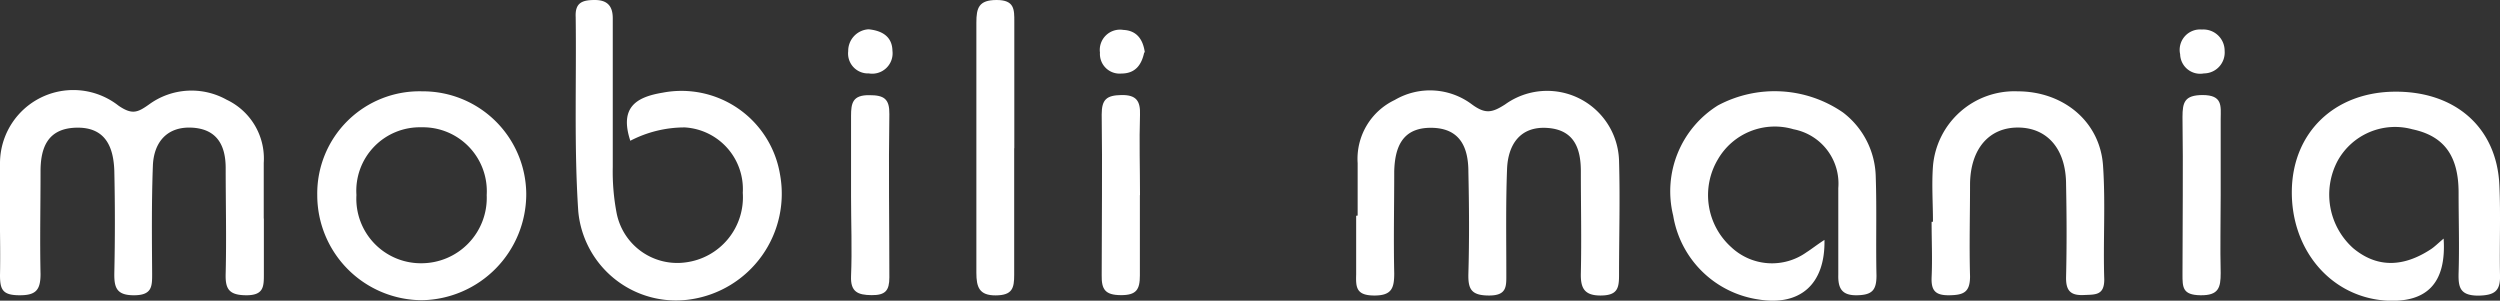 <?xml version="1.0" encoding="UTF-8"?> <svg xmlns="http://www.w3.org/2000/svg" xmlns:xlink="http://www.w3.org/1999/xlink" id="Layer_1" data-name="Layer 1" viewBox="0 0 202.28 24.33"><rect x="0" y="0" width="202.28" height="24.33" fill="#333333" stroke="none"/><defs><style>.cls-1{fill:none;}.cls-2{clip-path:url(#clip-path);}.cls-3{fill:#fff;}</style><clipPath id="clip-path"><rect class="cls-1" width="202.28" height="24.33"></rect></clipPath></defs><title>mobili mania</title><g class="cls-2"><path class="cls-3" d="M21.35,17.68c0,1.5,0,3,0,4.5,0,1,0,1.72-1.44,1.71s-1.69-.56-1.65-1.79c.07-2.83,0-5.67,0-8.5,0-1.78-.66-3.15-2.7-3.27s-3.12,1.18-3.19,3.08c-.11,2.91-.08,5.83-.06,8.75,0,1,0,1.72-1.44,1.73s-1.64-.61-1.62-1.8c.06-2.75.06-5.51,0-8.25-.06-1.91-.69-3.56-3.06-3.51S3.27,12,3.28,13.92c0,2.75-.06,5.5,0,8.25,0,1.33-.4,1.73-1.73,1.72S0,23.44,0,22.27c.06-3-.09-6,0-9A5.93,5.93,0,0,1,9.59,8.55c1.11.76,1.55.55,2.47-.1a5.83,5.83,0,0,1,6.28-.38,5.26,5.26,0,0,1,3,5.11c0,1.5,0,3,0,4.5"></path><path class="cls-3" d="M109.85,17.44c0-1.41,0-2.83,0-4.24a5.27,5.27,0,0,1,3-5.11,5.64,5.64,0,0,1,6.25.36c1.08.79,1.62.68,2.68,0A5.82,5.82,0,0,1,131,13c.09,3.08,0,6.16,0,9.24,0,1.06-.11,1.66-1.47,1.67s-1.65-.62-1.62-1.81c.06-2.75,0-5.5,0-8.24,0-1.85-.54-3.37-2.73-3.51s-3.16,1.36-3.24,3.31c-.11,2.83-.06,5.66-.06,8.49,0,1,.07,1.76-1.39,1.76s-1.71-.52-1.68-1.77c.08-2.75.06-5.49,0-8.24,0-1.93-.64-3.54-3-3.56s-2.95,1.59-3,3.53c0,2.75-.06,5.5,0,8.24,0,1.21-.2,1.81-1.64,1.8s-1.47-.67-1.44-1.7c0-1.58,0-3.16,0-4.75"></path><path class="cls-3" d="M51,11.39c-.88-2.68.44-3.53,2.61-3.89a8.08,8.08,0,0,1,9.5,6.6,8.64,8.64,0,0,1-7.22,10.12,7.94,7.94,0,0,1-9.1-7.11c-.35-5.22-.14-10.49-.21-15.73C46.52.21,47.12,0,48.13,0s1.46.49,1.45,1.51c0,4,0,8,0,12a17.8,17.8,0,0,0,.31,3.72,5,5,0,0,0,5.59,4A5.31,5.31,0,0,0,60.1,15.6a5,5,0,0,0-4.68-5.29A9.53,9.53,0,0,0,51,11.39"></path><path class="cls-3" d="M197.72,19.32c.23,3.62-1.38,5.2-4.69,5-4.49-.31-7.73-4.18-7.59-9.06.14-4.56,3.42-7.73,8.15-7.84,5-.11,8.43,2.85,8.64,7.56.11,2.41,0,4.83.05,7.24.05,1.34-.44,1.67-1.74,1.7-1.5,0-1.64-.67-1.61-1.83.07-2.17,0-4.33,0-6.5,0-3-1.19-4.59-3.74-5.13A5.31,5.31,0,0,0,189.15,13a5.82,5.82,0,0,0,1.26,7.09c1.88,1.56,4,1.58,6.3.06.27-.18.5-.41,1-.84"></path><path class="cls-3" d="M147.62,19.36c.09,3.67-2,5.42-5.34,4.87a8.2,8.2,0,0,1-6.9-6.79A8.19,8.19,0,0,1,139,8.53a9.74,9.74,0,0,1,10.12.57,6.71,6.71,0,0,1,2.65,5.2c.09,2.66,0,5.33.06,8,0,1.2-.37,1.57-1.59,1.59s-1.53-.57-1.5-1.67c0-2.33,0-4.67,0-7a4.47,4.47,0,0,0-3.62-4.76A5.32,5.32,0,0,0,139,12.89,5.66,5.66,0,0,0,140.08,20a4.81,4.81,0,0,0,6.09.41c.41-.26.79-.57,1.45-1"></path><path class="cls-3" d="M34.1,10.3a5.14,5.14,0,0,0-5.26,5.48,5.22,5.22,0,0,0,5.25,5.52,5.29,5.29,0,0,0,5.29-5.52A5.17,5.17,0,0,0,34.1,10.3m-8.43,5.48a8.27,8.27,0,0,1,8.51-8.39,8.36,8.36,0,0,1,8.4,8.29,8.59,8.59,0,0,1-8.43,8.61,8.5,8.5,0,0,1-8.48-8.51"></path><path class="cls-3" d="M156.4,17.94c0-1.49-.11-3,0-4.49a6.61,6.61,0,0,1,6.85-6.06c3.68,0,6.66,2.42,6.91,6,.21,3.06,0,6.16.1,9.23,0,1.29-.73,1.21-1.63,1.25-1.12.06-1.48-.37-1.46-1.45.06-2.49.05-5,0-7.49,0-2.86-1.51-4.59-3.86-4.61s-3.87,1.7-3.91,4.55c0,2.5-.07,5,0,7.49,0,1.29-.52,1.51-1.66,1.53s-1.49-.37-1.45-1.44c.07-1.5,0-3,0-4.5h0"></path><path class="cls-3" d="M82.06,12c0,3.41,0,6.83,0,10.24,0,1.07-.14,1.65-1.49,1.66S79,23.22,79,22.06Q79,12,79,1.83C79,.64,79.19,0,80.64,0s1.43.77,1.43,1.75c0,3.41,0,6.83,0,10.24"></path><path class="cls-3" d="M179.68,15.85c0,2.08-.05,4.16,0,6.24,0,1.18-.16,1.82-1.63,1.8s-1.46-.65-1.46-1.7c0-4.24.06-8.48,0-12.72,0-1.2.17-1.77,1.62-1.78,1.64,0,1.48.89,1.47,1.92,0,2.08,0,4.16,0,6.24"></path><path class="cls-3" d="M68.86,15.87c0-2.16,0-4.32,0-6.48,0-1.06.13-1.71,1.49-1.69,1.18,0,1.63.3,1.61,1.54-.07,4.4,0,8.8,0,13.21,0,1.07-.33,1.44-1.44,1.43s-1.71-.26-1.66-1.53c.09-2.16,0-4.32,0-6.48"></path><path class="cls-3" d="M92.23,15.8c0,2.16,0,4.33,0,6.49,0,1.14-.28,1.6-1.55,1.59s-1.56-.47-1.54-1.62c0-4.33.06-8.65,0-13,0-1.21.39-1.55,1.6-1.57s1.54.49,1.5,1.6c-.07,2.16,0,4.33,0,6.49"></path><path class="cls-3" d="M180,4.12a1.69,1.69,0,0,1-1.68,1.82,1.62,1.62,0,0,1-1.92-1.55,1.65,1.65,0,0,1,1.76-2A1.72,1.72,0,0,1,180,4.12"></path><path class="cls-3" d="M70.28,2.37c1.2.12,1.91.67,1.93,1.74A1.65,1.65,0,0,1,70.3,5.94a1.61,1.61,0,0,1-1.67-1.8,1.75,1.75,0,0,1,1.65-1.77"></path><path class="cls-3" d="M92.58,4.24c-.21,1-.71,1.71-1.85,1.71A1.59,1.59,0,0,1,89,4.26a1.64,1.64,0,0,1,1.89-1.84c1.11.05,1.6.8,1.74,1.82"></path></g></svg> 